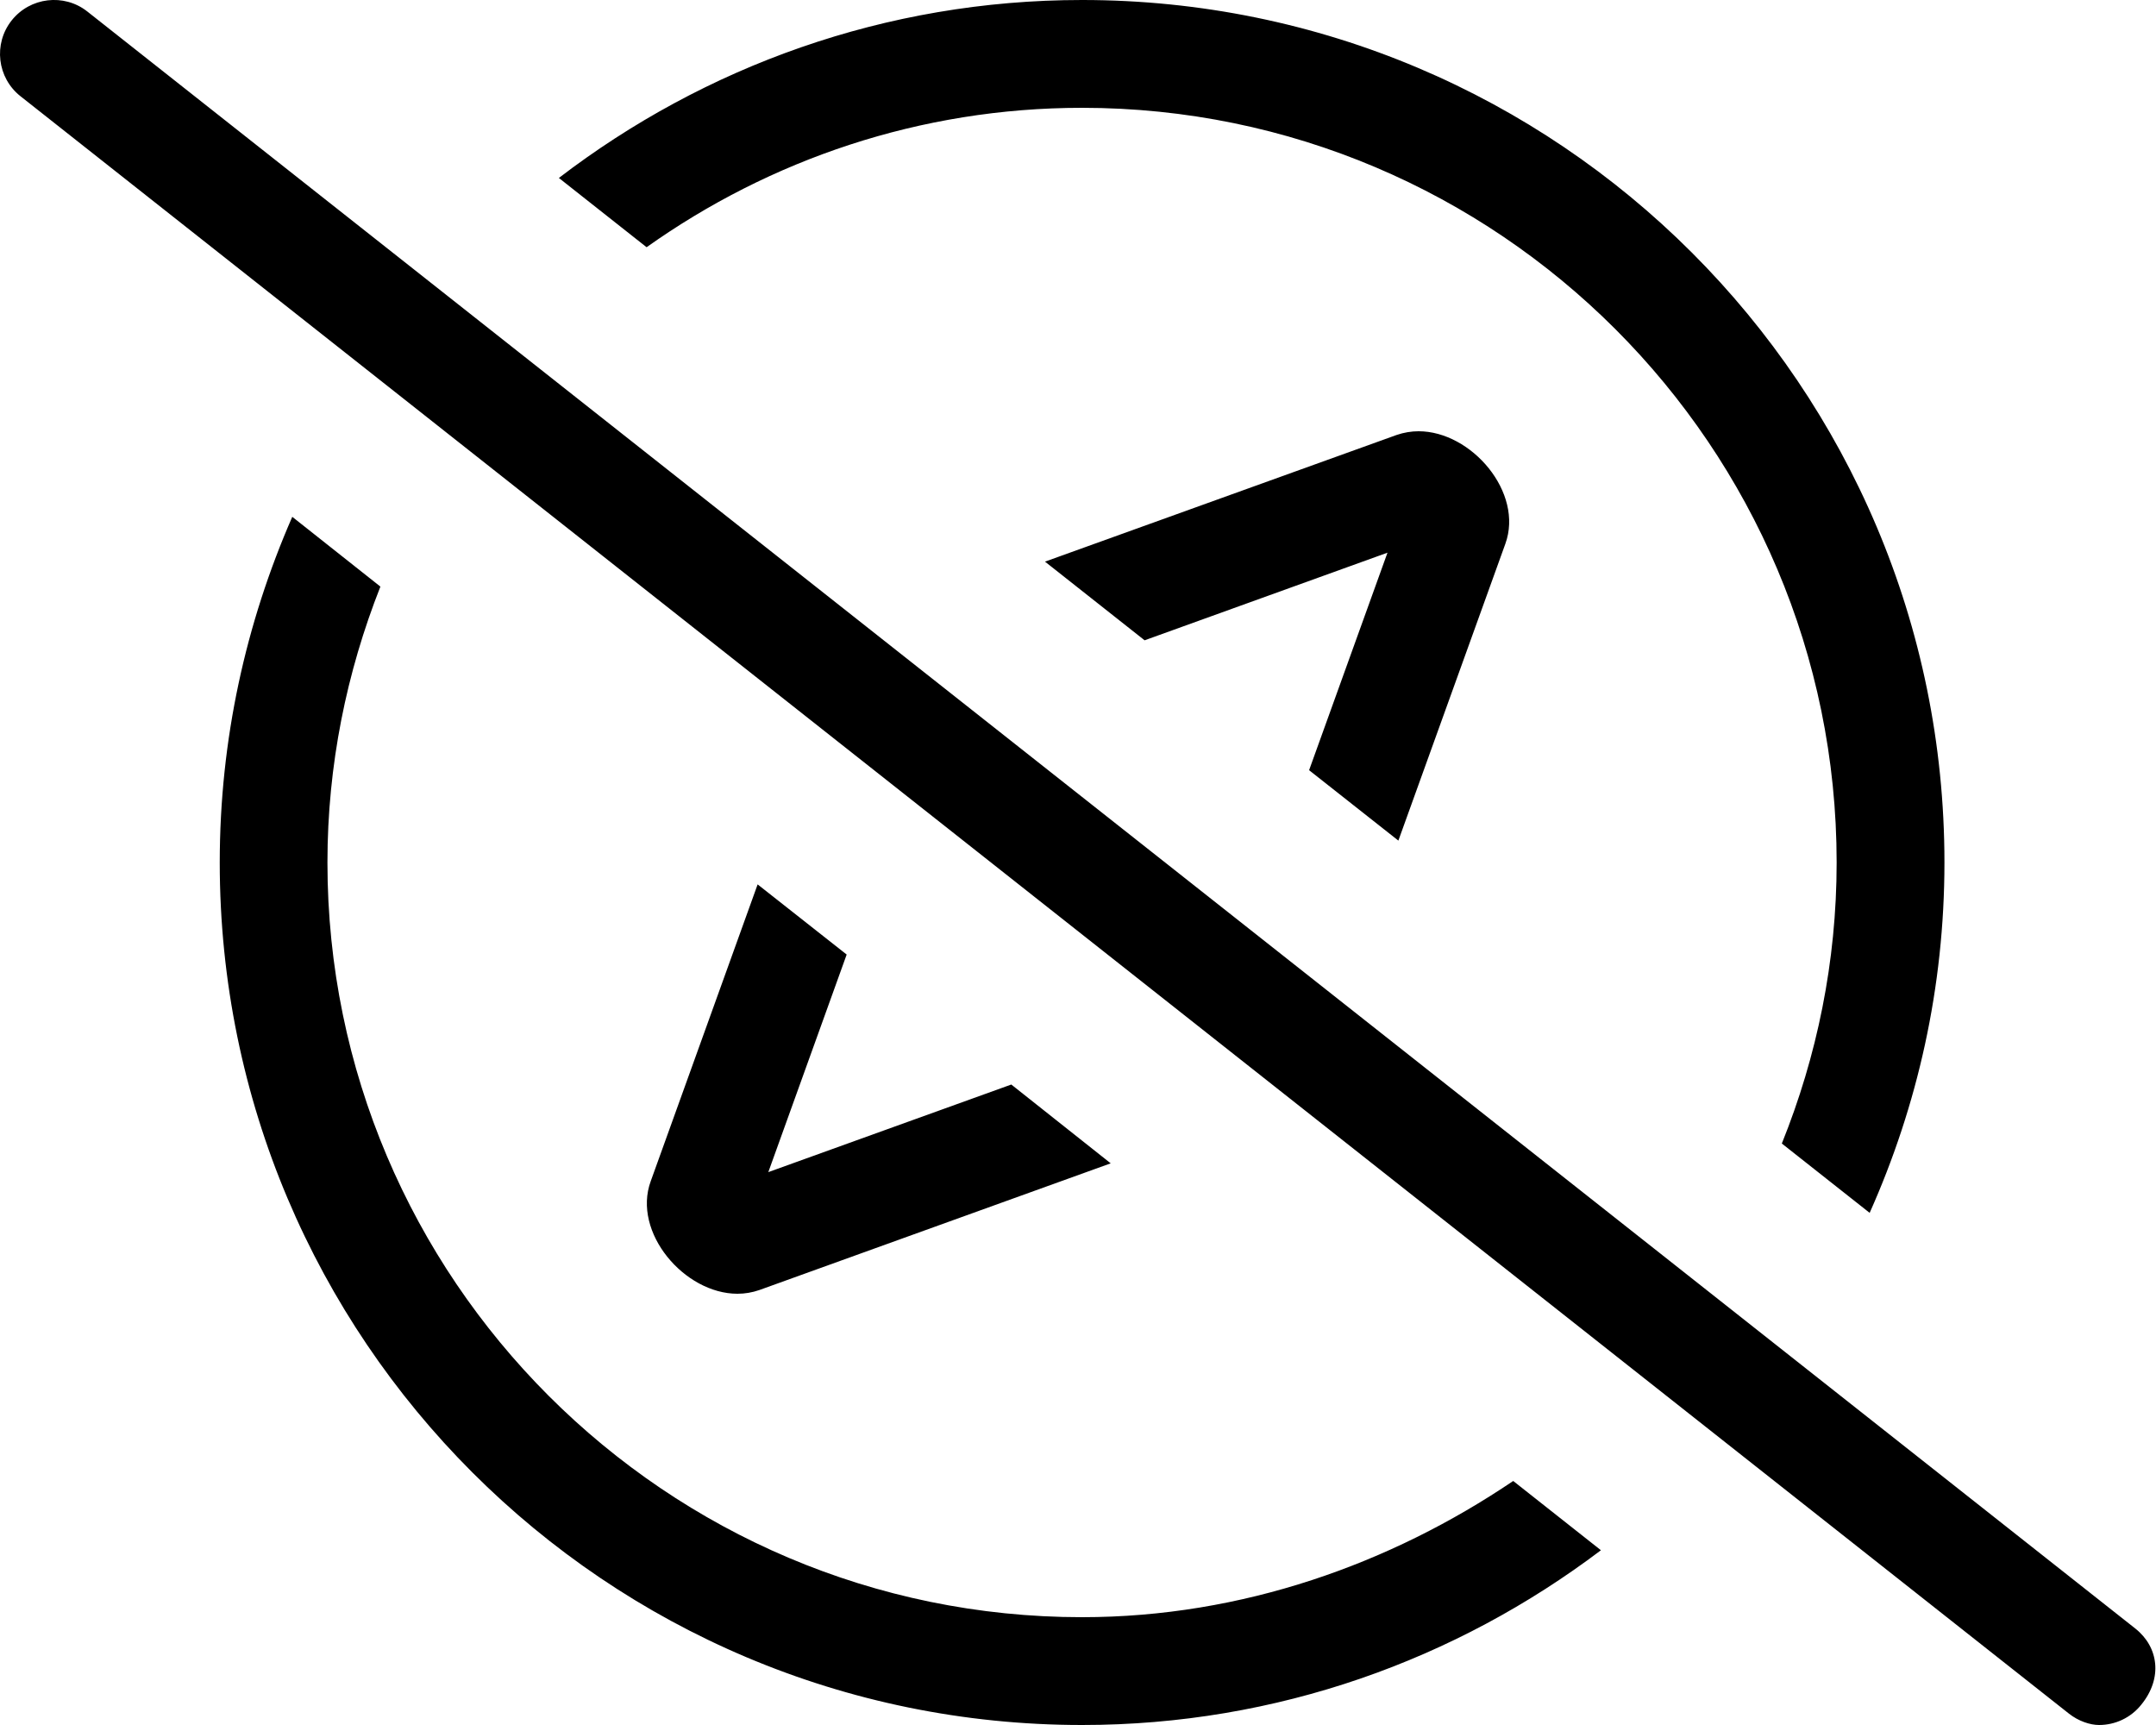 <svg xmlns="http://www.w3.org/2000/svg" viewBox="0 0 640 512"><!--! Font Awesome Pro 6.0.0-alpha3 by @fontawesome - https://fontawesome.com License - https://fontawesome.com/license (Commercial License) --><path d="M415.1 249.5l31.75-88.07C452.4 146.2 436.8 128 421.1 128c-2.131 0-4.379 .365-6.51 1.1L310.2 166.7l29.57 23.35l72.1-26.01l-23.27 64.56L415.1 249.5zM321.2 32c123.5 0 224 100.5 224 224c0 29.49-5.871 57.6-16.27 83.41l26.07 20.58C569.2 328.2 577.2 293.1 577.2 256c0-141.4-114.6-256-256-256C262.8 0 209 19.82 165.9 52.82l26.04 20.56C228.5 47.42 273.1 32 321.2 32zM321.2 480c-123.5 0-224-100.5-224-224c0-28.92 5.693-56.49 15.72-81.89L86.76 153.4C72.99 184.9 65.23 219.5 65.23 256c0 141.4 114.6 256 256 256c57.9 0 111.1-19.45 154-51.87l-26.04-20.56C412.9 464.1 368.8 480 321.2 480zM224.9 262.5l-31.73 88.08C187.6 365.8 203.2 384 218.9 384c2.248 0 4.379-.367 6.508-1.1l104.3-37.61L300.2 321.9l-72.13 26l23.26-64.58L224.9 262.5zM633.9 483.4l-608-480C19-2.033 8.922-.846 3.438 6.092c-5.469 6.938-4.281 17 2.641 22.47l608 480C617 510.9 620.5 512 623.1 512c4.734 0 9.422-2.094 12.58-6.094C642 498.1 640.8 488.9 633.9 483.4z"/></svg>